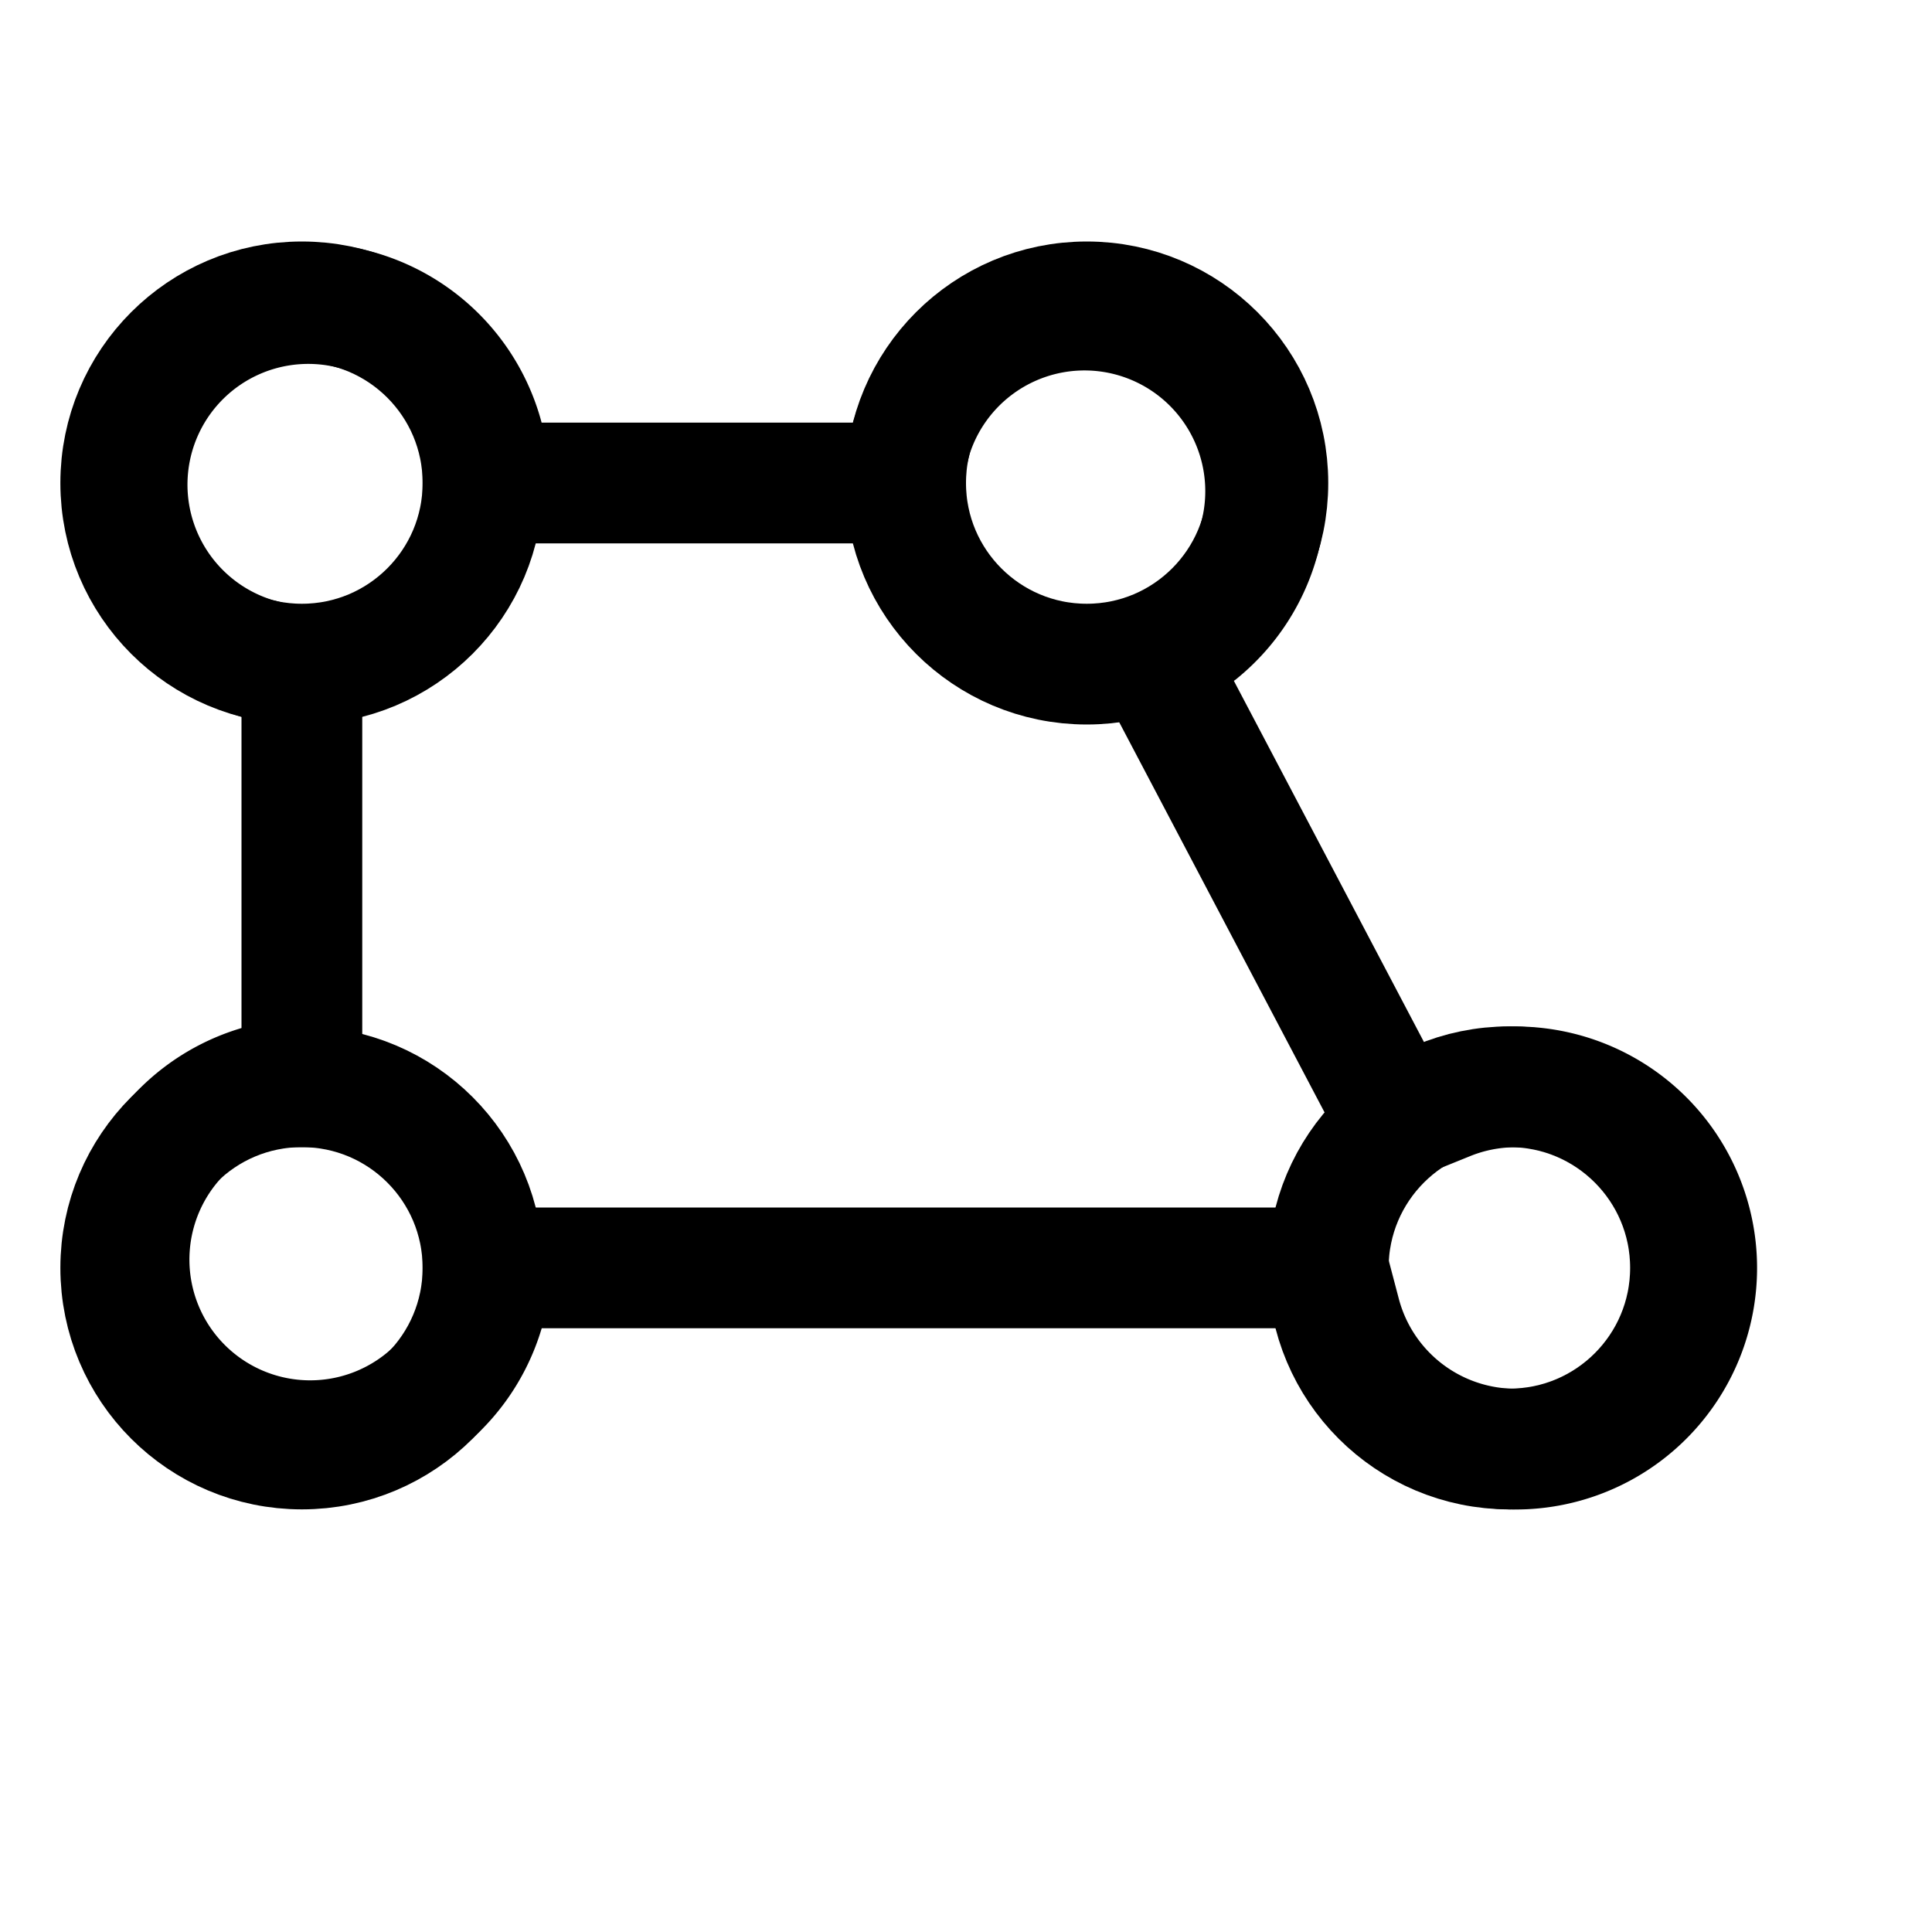 <!-- This Source Code Form is subject to the terms of the Mozilla Public
   - License, v. 2.0. If a copy of the MPL was not distributed with this
   - file, You can obtain one at http://mozilla.org/MPL/2.0/. -->
<svg xmlns="http://www.w3.org/2000/svg" viewBox="0 0 16 16" fill="none" stroke="context-stroke">
  <path d="M2.5,5.55V9L2.12,9A1.5,1.5,0,1,0,4,10.88L4,10.5H11l.1.38a1.5,1.5,0,1,0,.89-1.77l-.42.17-2-3.8.36-.25A1.5,1.5,0,1,0,7.55,3.62L7.45,4H4L4,3.62A1.5,1.5,0,1,0,2.12,5.45Z"/>
  <circle cx="12.5" cy="10.5" r="1.5"/>
  <circle cx="2.5" cy="10.5" r="1.5"/>
  <circle cx="9" cy="4" r="1.5"/>
  <circle cx="2.5" cy="4" r="1.5"/>
</svg>
